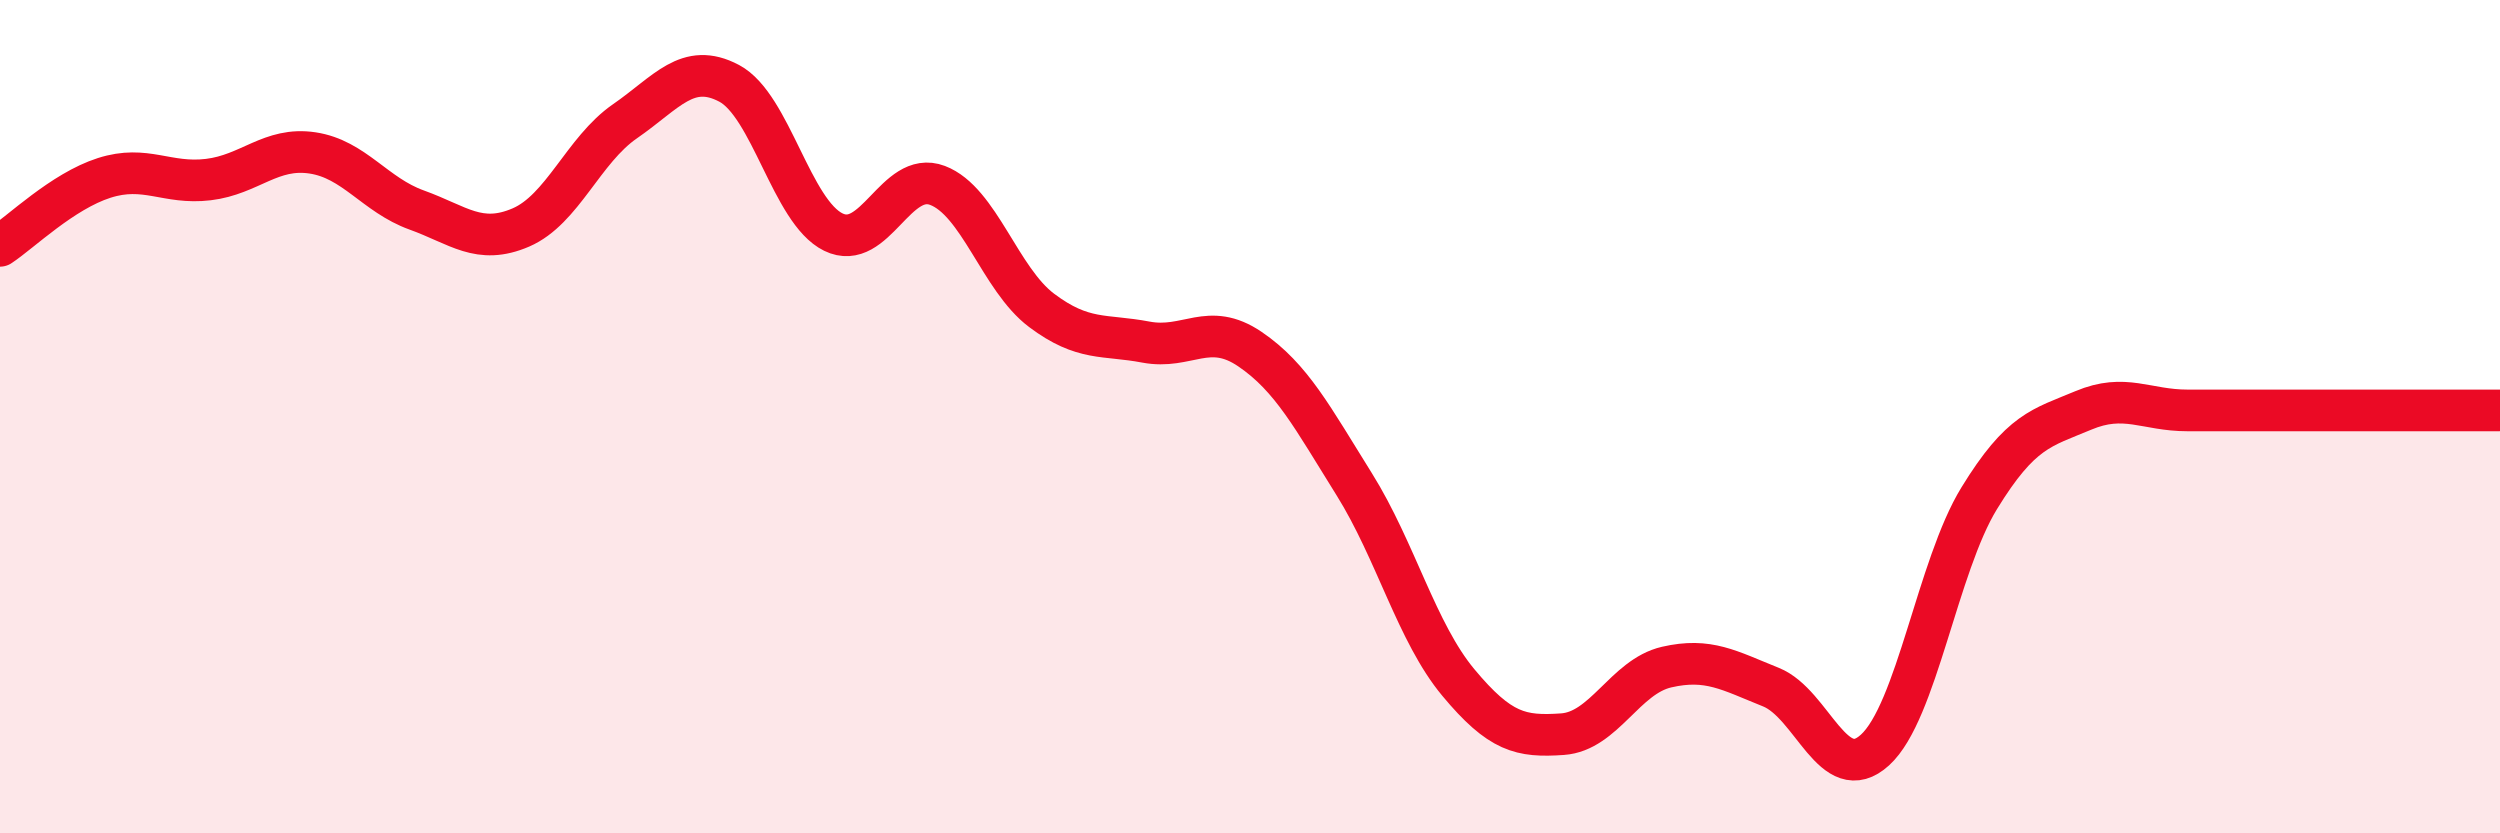 
    <svg width="60" height="20" viewBox="0 0 60 20" xmlns="http://www.w3.org/2000/svg">
      <path
        d="M 0,5.9 C 0.5,5.57 1.5,4.59 2.5,4.27 C 3.5,3.95 4,4.43 5,4.31 C 6,4.19 6.5,3.52 7.5,3.67 C 8.5,3.82 9,4.68 10,5.04 C 11,5.4 11.5,5.89 12.5,5.46 C 13.5,5.03 14,3.6 15,2.91 C 16,2.22 16.5,1.47 17.5,2 C 18.5,2.53 19,5.08 20,5.57 C 21,6.06 21.5,4.07 22.5,4.45 C 23.5,4.83 24,6.7 25,7.45 C 26,8.2 26.5,8.02 27.5,8.21 C 28.5,8.4 29,7.7 30,8.38 C 31,9.06 31.5,10.02 32.5,11.62 C 33.5,13.22 34,15.18 35,16.38 C 36,17.58 36.5,17.69 37.5,17.62 C 38.5,17.55 39,16.24 40,16.01 C 41,15.78 41.5,16.09 42.5,16.49 C 43.5,16.89 44,18.91 45,18 C 46,17.09 46.5,13.59 47.5,11.96 C 48.5,10.33 49,10.27 50,9.85 C 51,9.43 51.5,9.85 52.5,9.85 C 53.5,9.85 54,9.85 55,9.85 C 56,9.85 56.5,9.85 57.5,9.85 C 58.5,9.85 59.5,9.85 60,9.85L60 20L0 20Z"
        fill="#EB0A25"
        opacity="0.1"
        stroke-linecap="round"
        stroke-linejoin="round"
      />
      <path
        d="M 0,5.9 C 0.5,5.57 1.5,4.59 2.5,4.27 C 3.5,3.95 4,4.43 5,4.31 C 6,4.19 6.5,3.52 7.5,3.67 C 8.5,3.82 9,4.68 10,5.04 C 11,5.4 11.5,5.89 12.5,5.46 C 13.5,5.03 14,3.6 15,2.91 C 16,2.22 16.5,1.47 17.5,2 C 18.5,2.53 19,5.08 20,5.57 C 21,6.06 21.5,4.07 22.5,4.45 C 23.5,4.83 24,6.7 25,7.45 C 26,8.2 26.5,8.02 27.5,8.21 C 28.5,8.4 29,7.7 30,8.38 C 31,9.06 31.5,10.02 32.5,11.62 C 33.5,13.22 34,15.18 35,16.38 C 36,17.58 36.5,17.69 37.5,17.62 C 38.5,17.55 39,16.24 40,16.01 C 41,15.78 41.5,16.09 42.5,16.49 C 43.5,16.89 44,18.91 45,18 C 46,17.09 46.5,13.59 47.5,11.96 C 48.5,10.33 49,10.27 50,9.85 C 51,9.43 51.5,9.85 52.5,9.85 C 53.5,9.85 54,9.85 55,9.85 C 56,9.85 56.5,9.85 57.5,9.85 C 58.5,9.85 59.5,9.85 60,9.85"
        stroke="#EB0A25"
        stroke-width="1"
        fill="none"
        stroke-linecap="round"
        stroke-linejoin="round"
      />
    </svg>
  